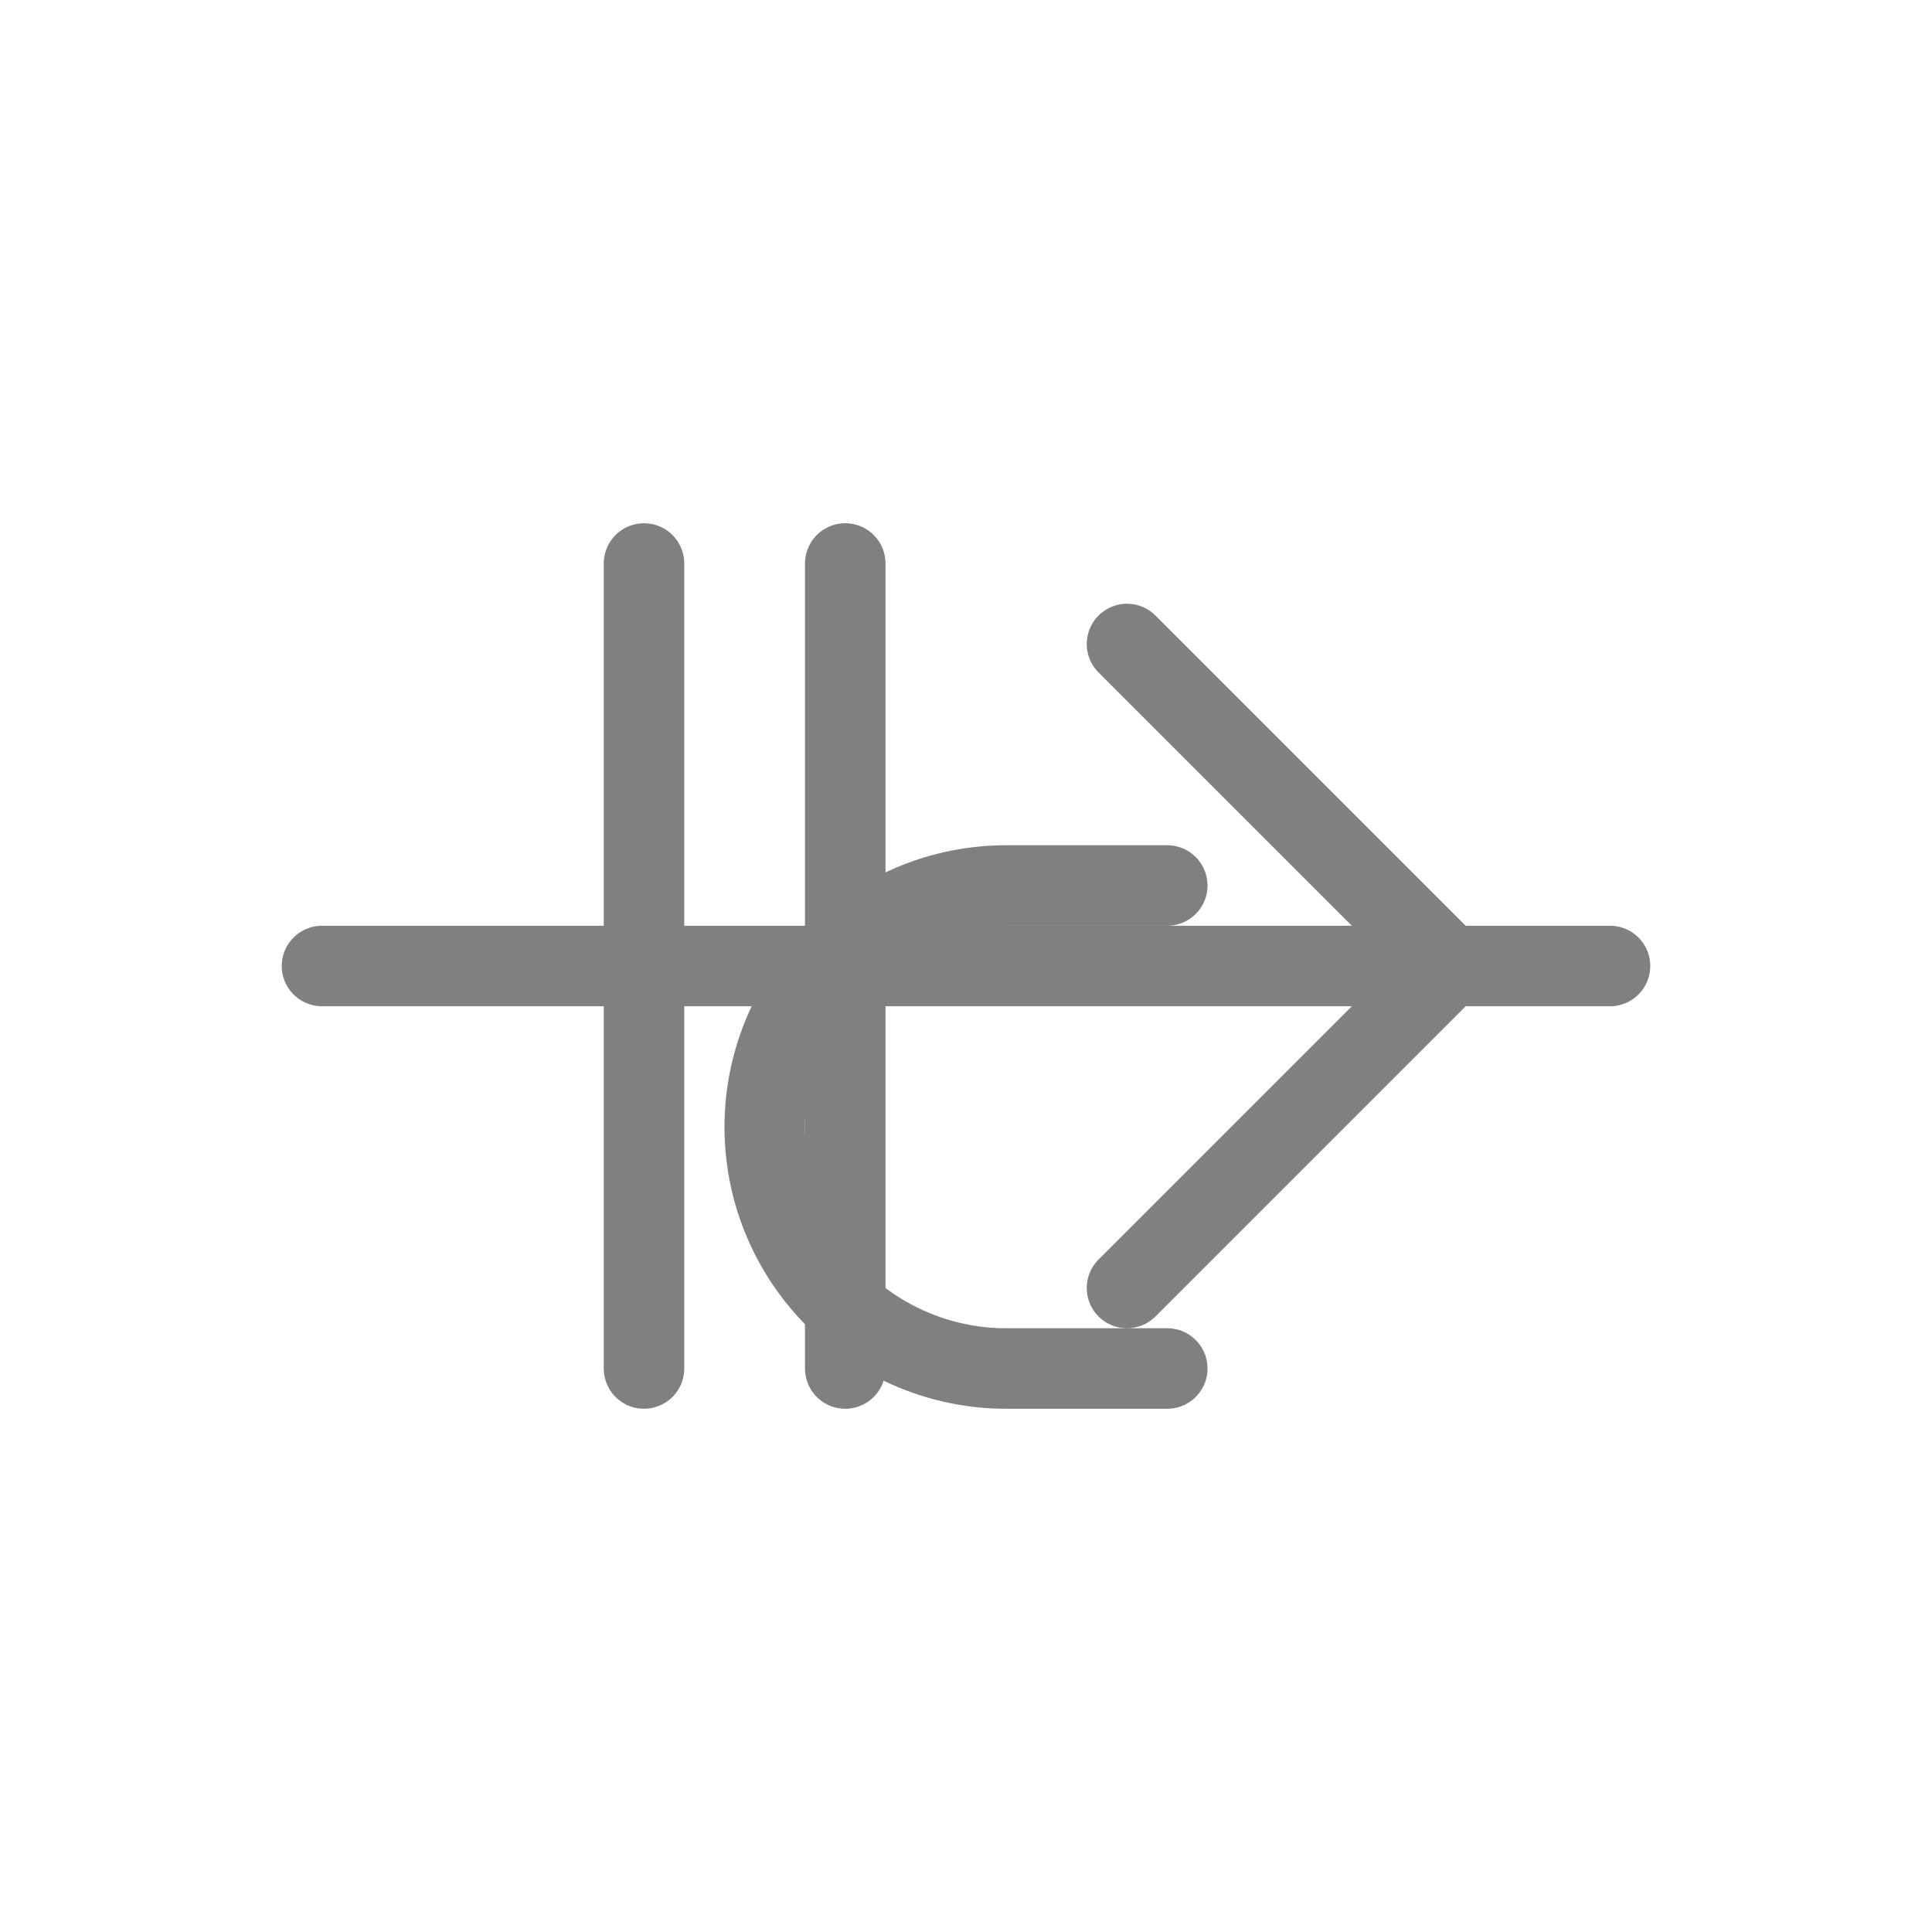 <svg width="48" height="48" viewBox="0 0 48 48" fill="none" xmlns="http://www.w3.org/2000/svg">
  <path d="M8 24h32" stroke="gray" stroke-width="2" stroke-linecap="round"/>
  <path d="M36 24l-8-8M36 24l-8 8" stroke="gray" stroke-width="2" stroke-linecap="round" stroke-linejoin="round"/>
  <path d="M16 14v20M21 14v20" stroke="gray" stroke-width="2" stroke-linecap="round"/>
  <path d="M29 34h-4a6 6 0 0 1 0-12h4" stroke="gray" stroke-width="2" stroke-linecap="round" stroke-linejoin="round"/>
</svg>